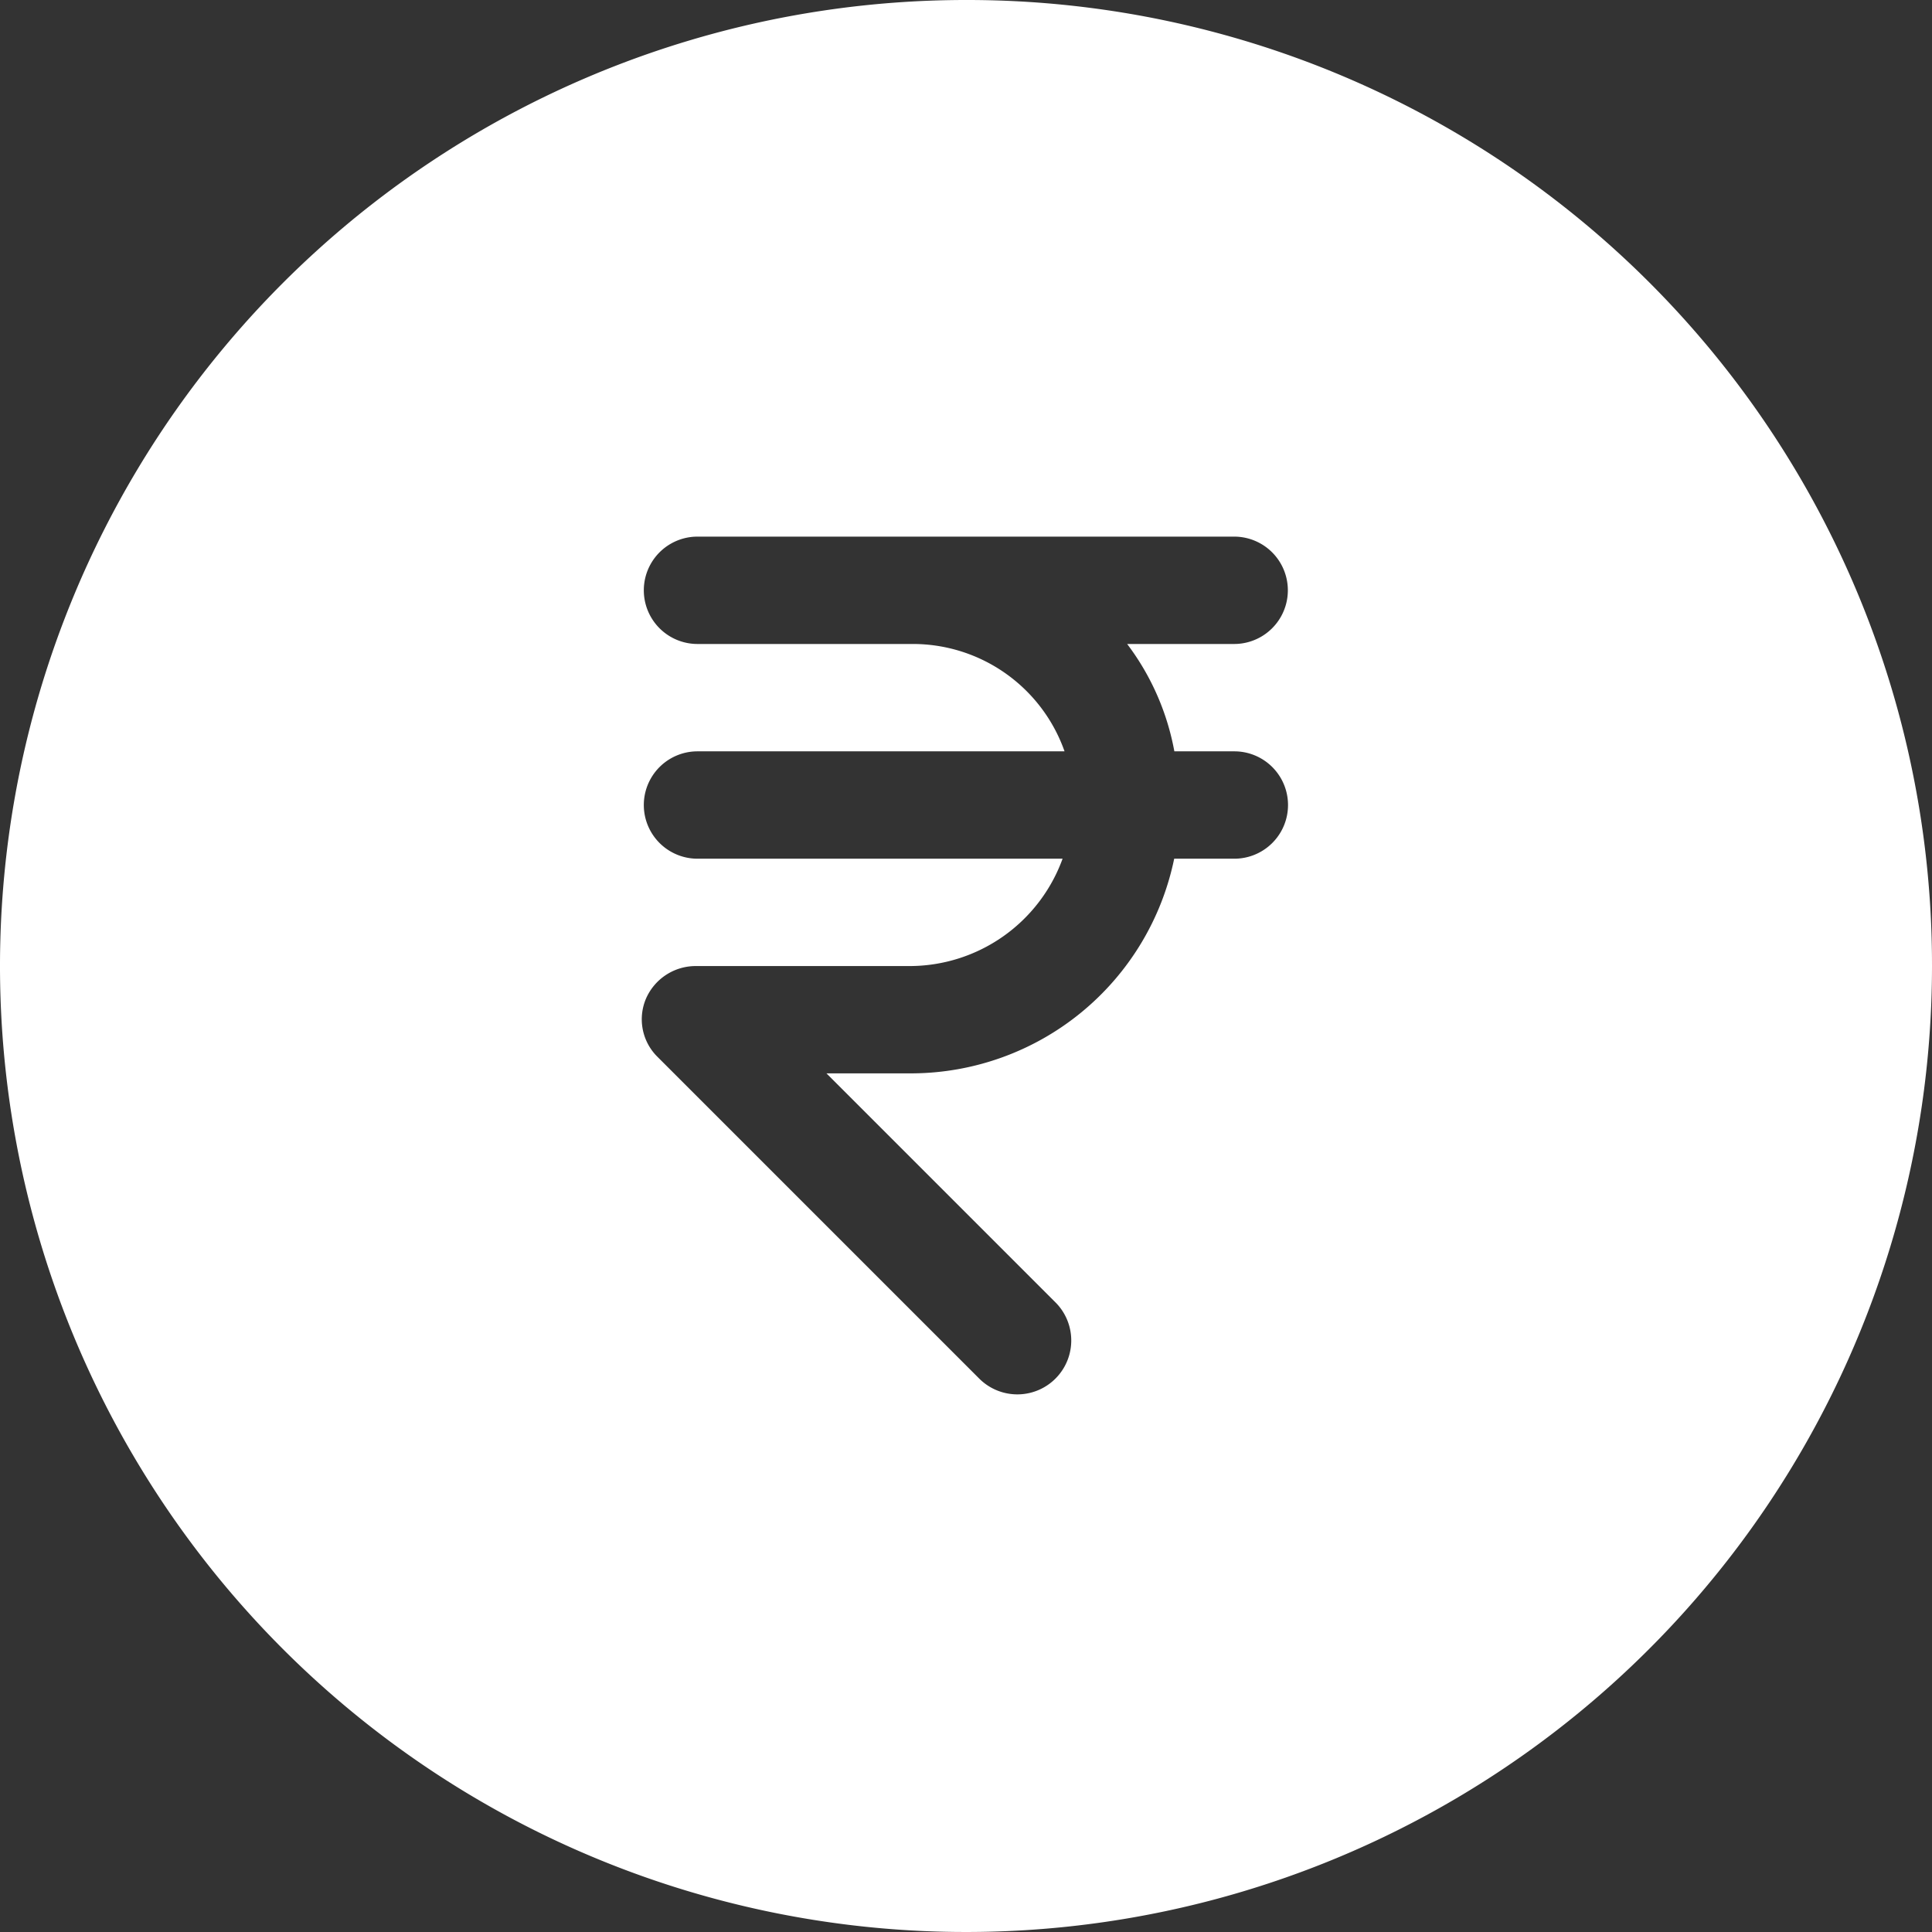 <svg xmlns="http://www.w3.org/2000/svg" width="34.624" height="34.624" viewBox="0 0 34.624 34.624">
  <rect x="0" y="0" width="34.624" height="34.624" fill="#333333" stroke="none"/>
  <g id="noun-rupee-103132" transform="translate(-5 -5)">
    <path id="Path_88" data-name="Path 88" d="M22.312,5A17.312,17.312,0,1,0,39.624,22.312,17.289,17.289,0,0,0,22.312,5Zm4.809,13.465a.962.962,0,1,1,0,1.924H26.043a4.82,4.82,0,0,1-4.693,3.847H19.811l4.116,4.116A.966.966,0,0,1,22.543,29.7l-5.771-5.771a.945.945,0,0,1-.192-1.039.972.972,0,0,1,.885-.577h3.847a2.92,2.92,0,0,0,2.731-1.924H17.5a.962.962,0,1,1,0-1.924h6.578a2.883,2.883,0,0,0-2.731-1.924H17.5a.962.962,0,1,1,0-1.924h9.618a.962.962,0,0,1,0,1.924H25.2a4.547,4.547,0,0,1,.846,1.924Z" fill="#fff"/>
  </g>
</svg>
